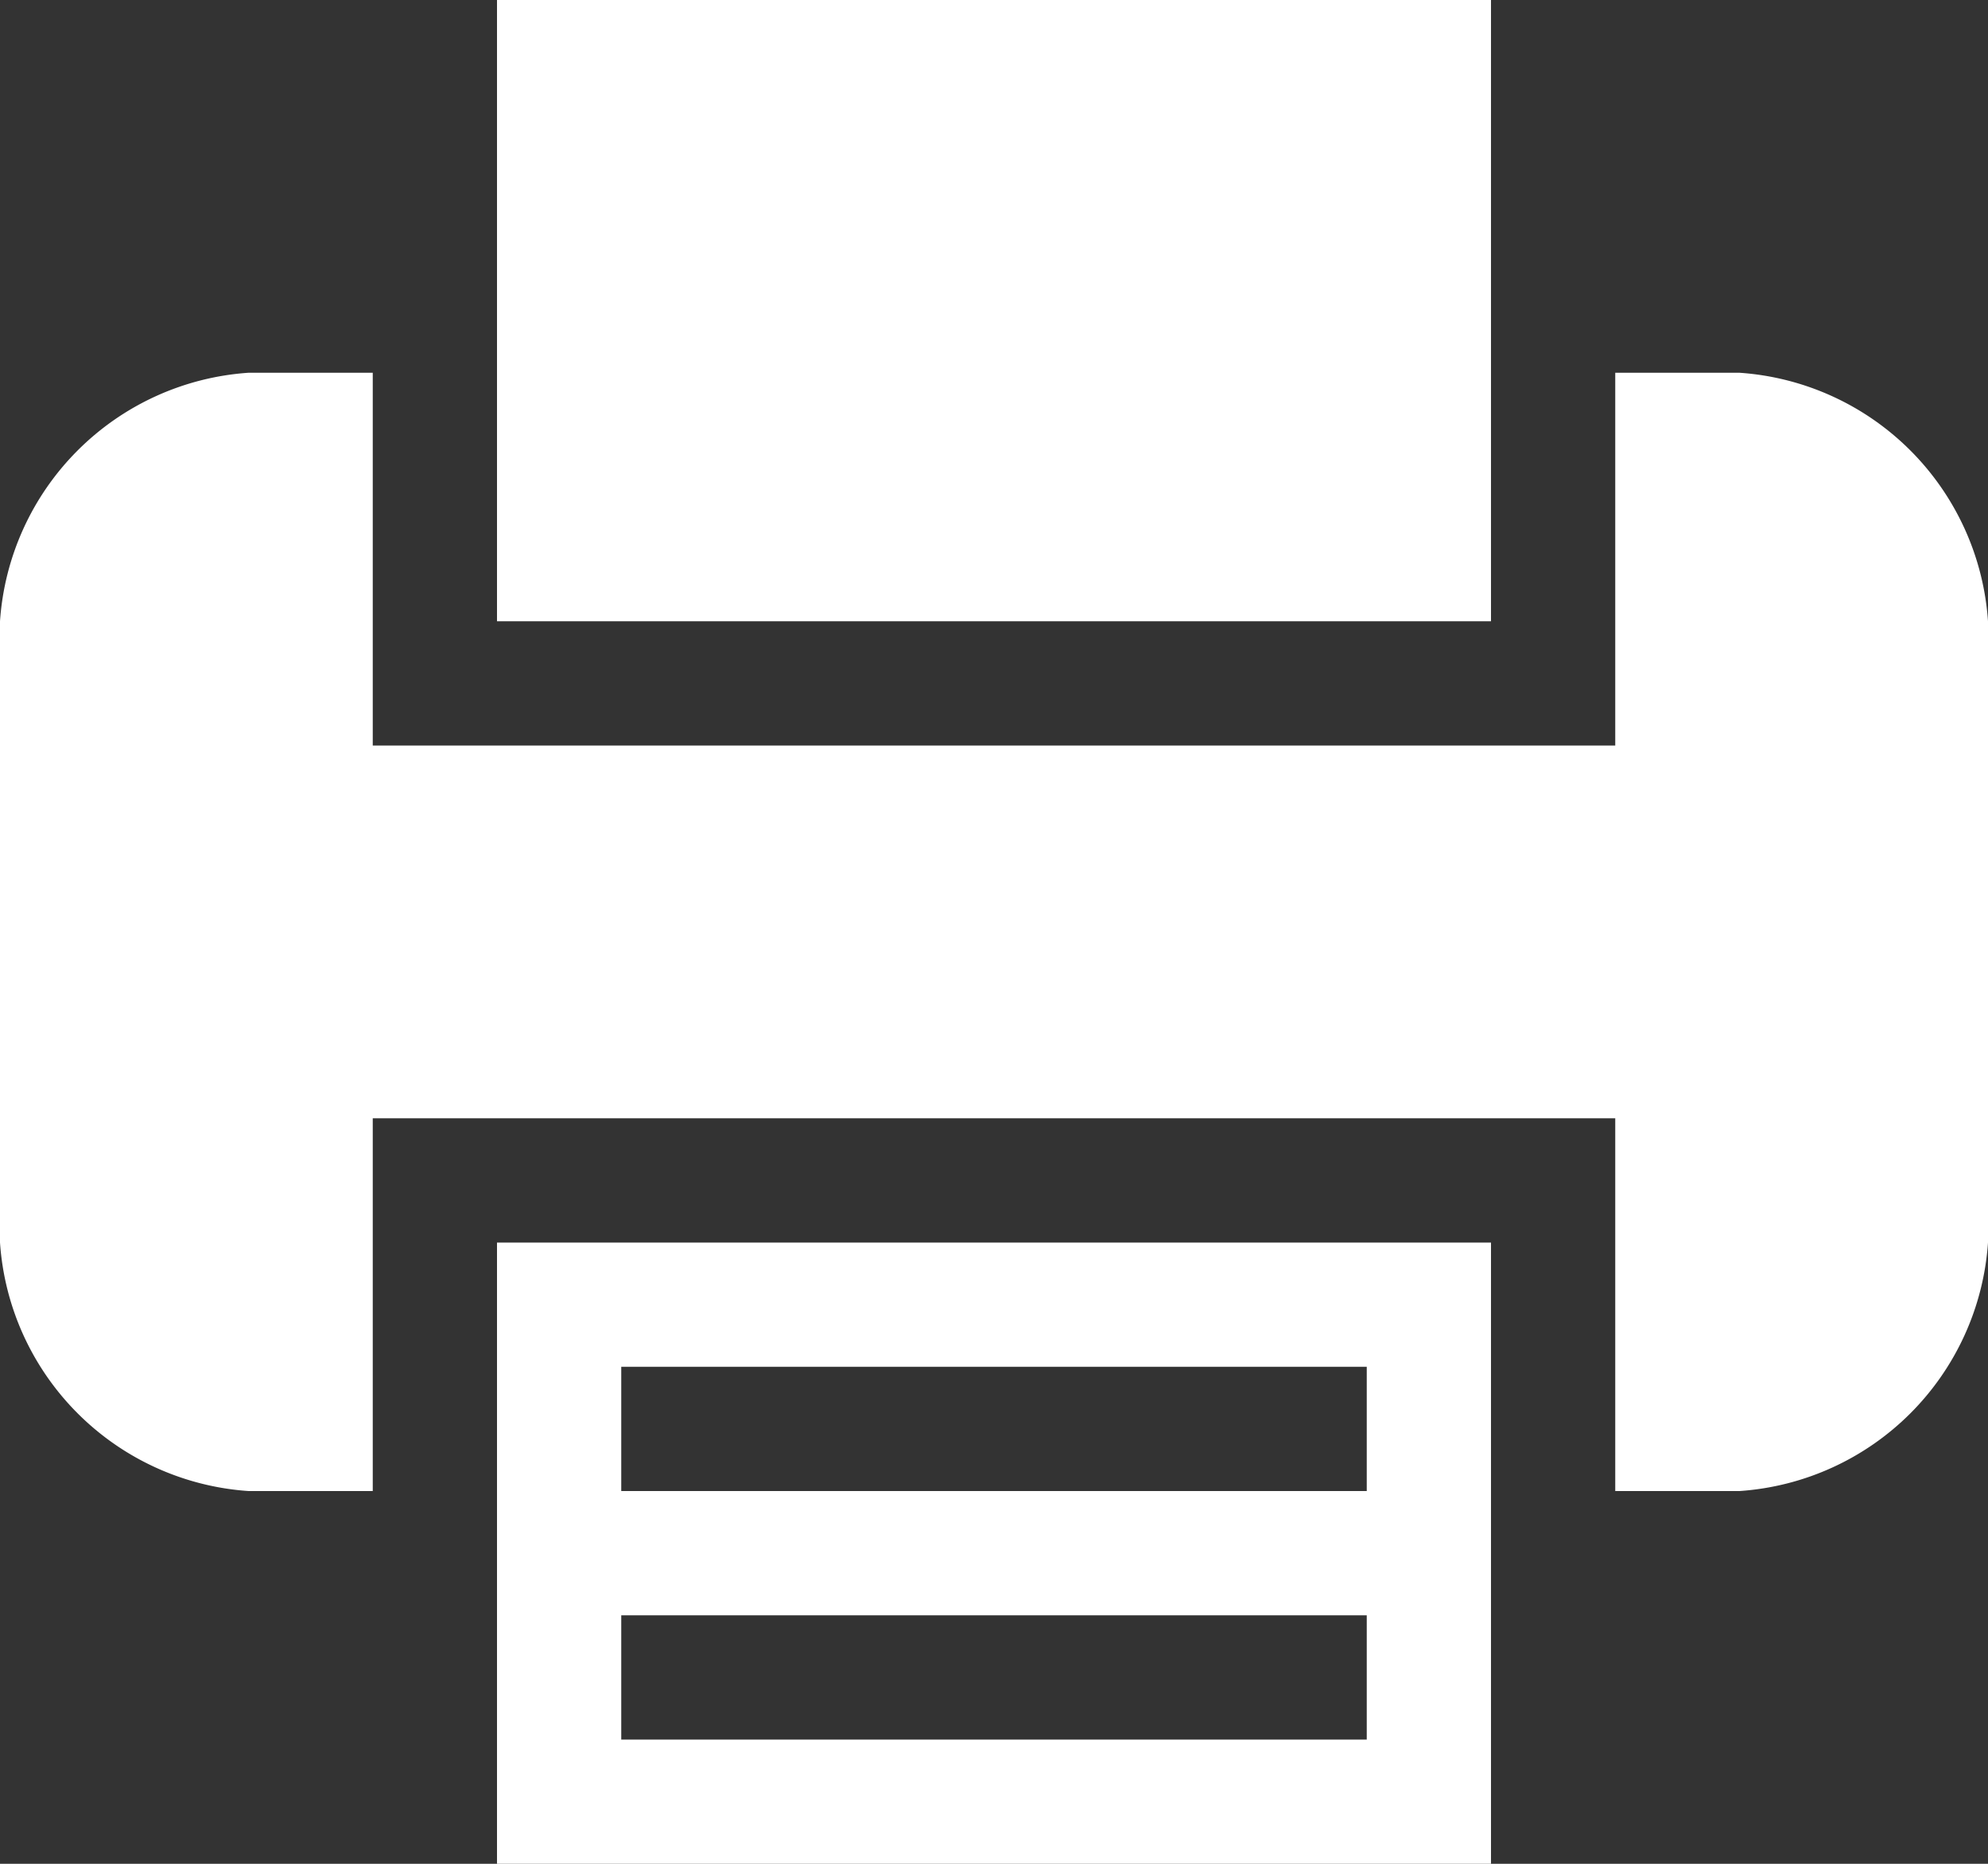 <svg xmlns="http://www.w3.org/2000/svg" width="18" height="16.875" viewBox="0 0 18 16.875"><rect x="0" y="0" width="18" height="16.875" fill="#333333" stroke="none"/><defs><style>.a{fill:#fff;}</style></defs><g transform="translate(0 0)"><path class="a" d="M4,12.75v3.375h9V10.5H4Zm1.125-1.125h6.75V12.75H5.125Zm0,2.25h6.75V15H5.125Z" transform="translate(0.5 0.75)"/><path class="a" d="M13,3.875V.5H4V6.125h9Z" transform="translate(0.5 -0.5)"/><path class="a" d="M15.75,3.5H14.625V6.875H3.375V3.5H2.25A2.42,2.42,0,0,0,0,5.75v5.625a2.42,2.42,0,0,0,2.25,2.25H3.375V10.25h11.25v3.375H15.75A2.42,2.42,0,0,0,18,11.375V5.75A2.42,2.42,0,0,0,15.75,3.5Z" transform="translate(0 -0.125)"/></g></svg>
